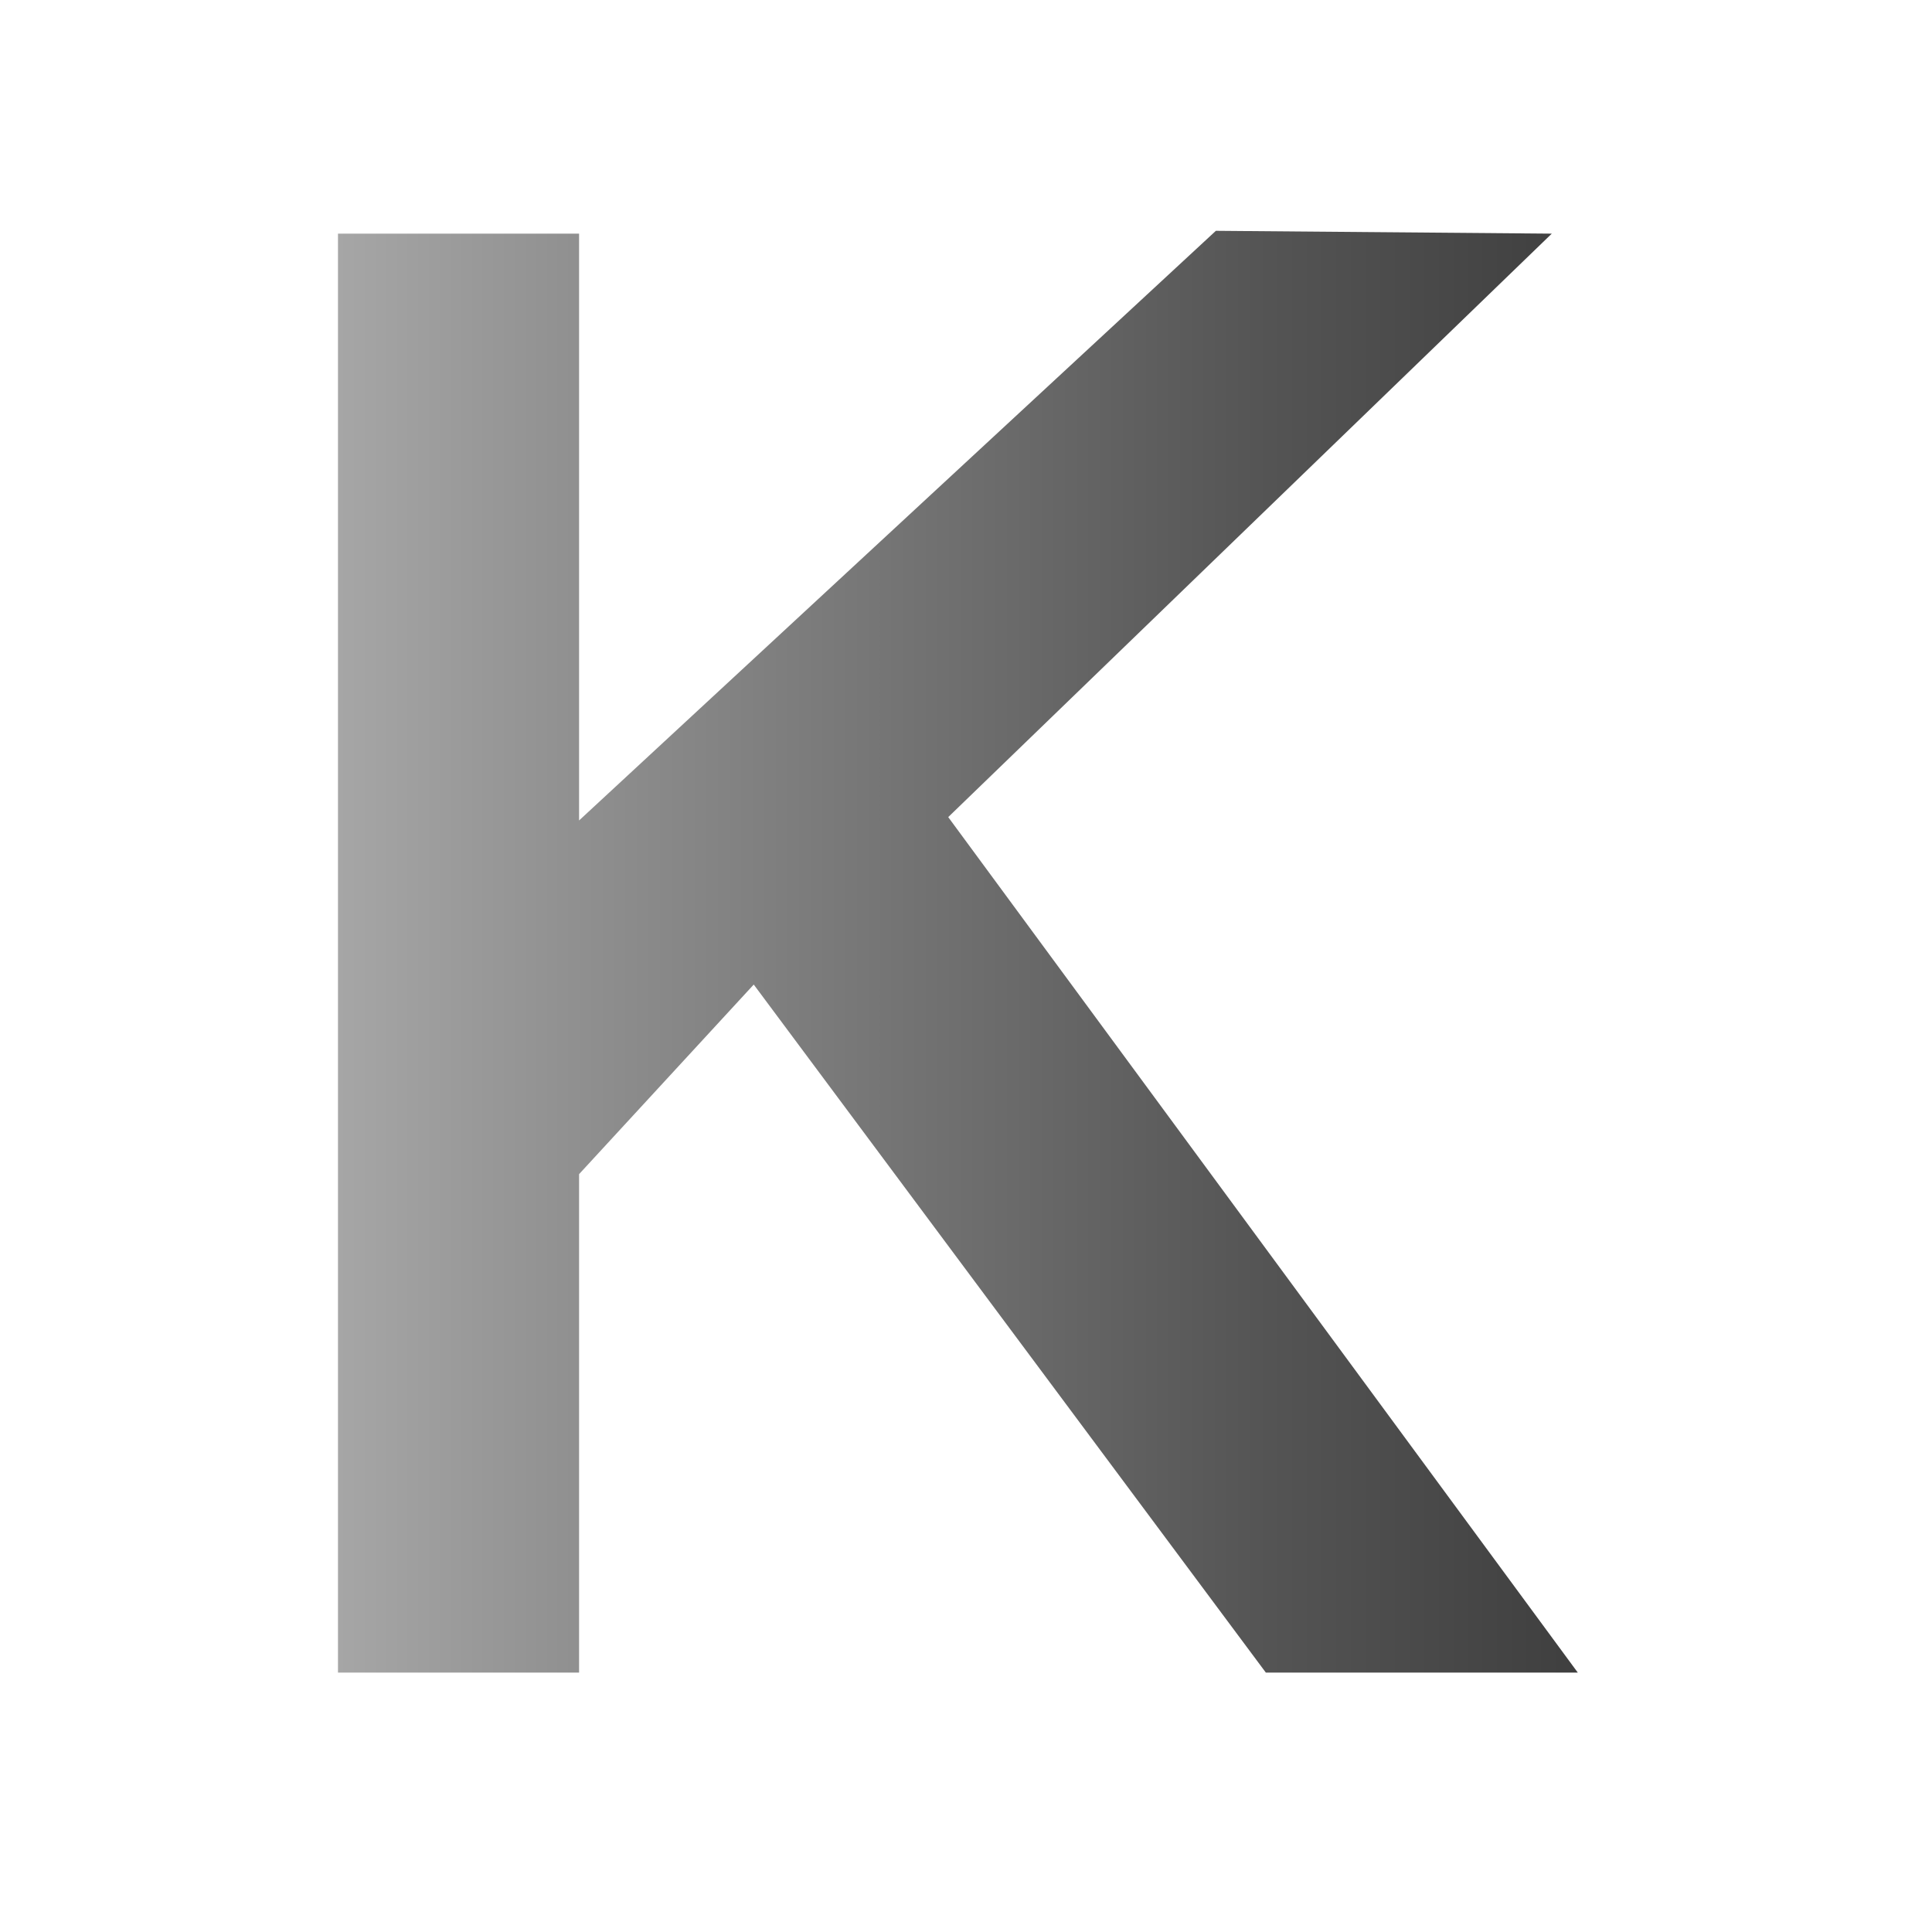 <svg viewBox="0 0 75 75" xmlns:xlink="http://www.w3.org/1999/xlink" xmlns="http://www.w3.org/2000/svg" data-name="图层 2" id="_图层_2">
  <defs>
    <style>
      .cls-1 {
        fill: url(#_未命名的渐变_60);
        fill-rule: evenodd;
      }

      .cls-2 {
        fill: none;
      }
    </style>
    <linearGradient gradientUnits="userSpaceOnUse" y2="36.94" x2="61.25" y1="36.94" x1="13.12" data-name="未命名的渐变 60" id="_未命名的渐变_60">
      <stop stop-color="#a6a6a6" offset="0"></stop>
      <stop stop-color="#909090" offset=".19"></stop>
      <stop stop-color="#555" offset=".74"></stop>
      <stop stop-color="#3f3f3f" offset="1"></stop>
    </linearGradient>
  </defs>
  <g data-name="图层 1" id="_图层_1-2">
    <g>
      <polygon points="13.12 64.93 13.12 9.07 22.48 9.07 22.48 31.85 47.2 8.96 60.24 9.07 36.81 31.72 61.25 64.93 49.14 64.93 29.26 38.22 22.48 45.58 22.48 64.93 13.12 64.93" class="cls-1"></polygon>
      <circle r="37.5" cy="37.5" cx="37.5" class="cls-2"></circle>
    </g>
  </g>
</svg>